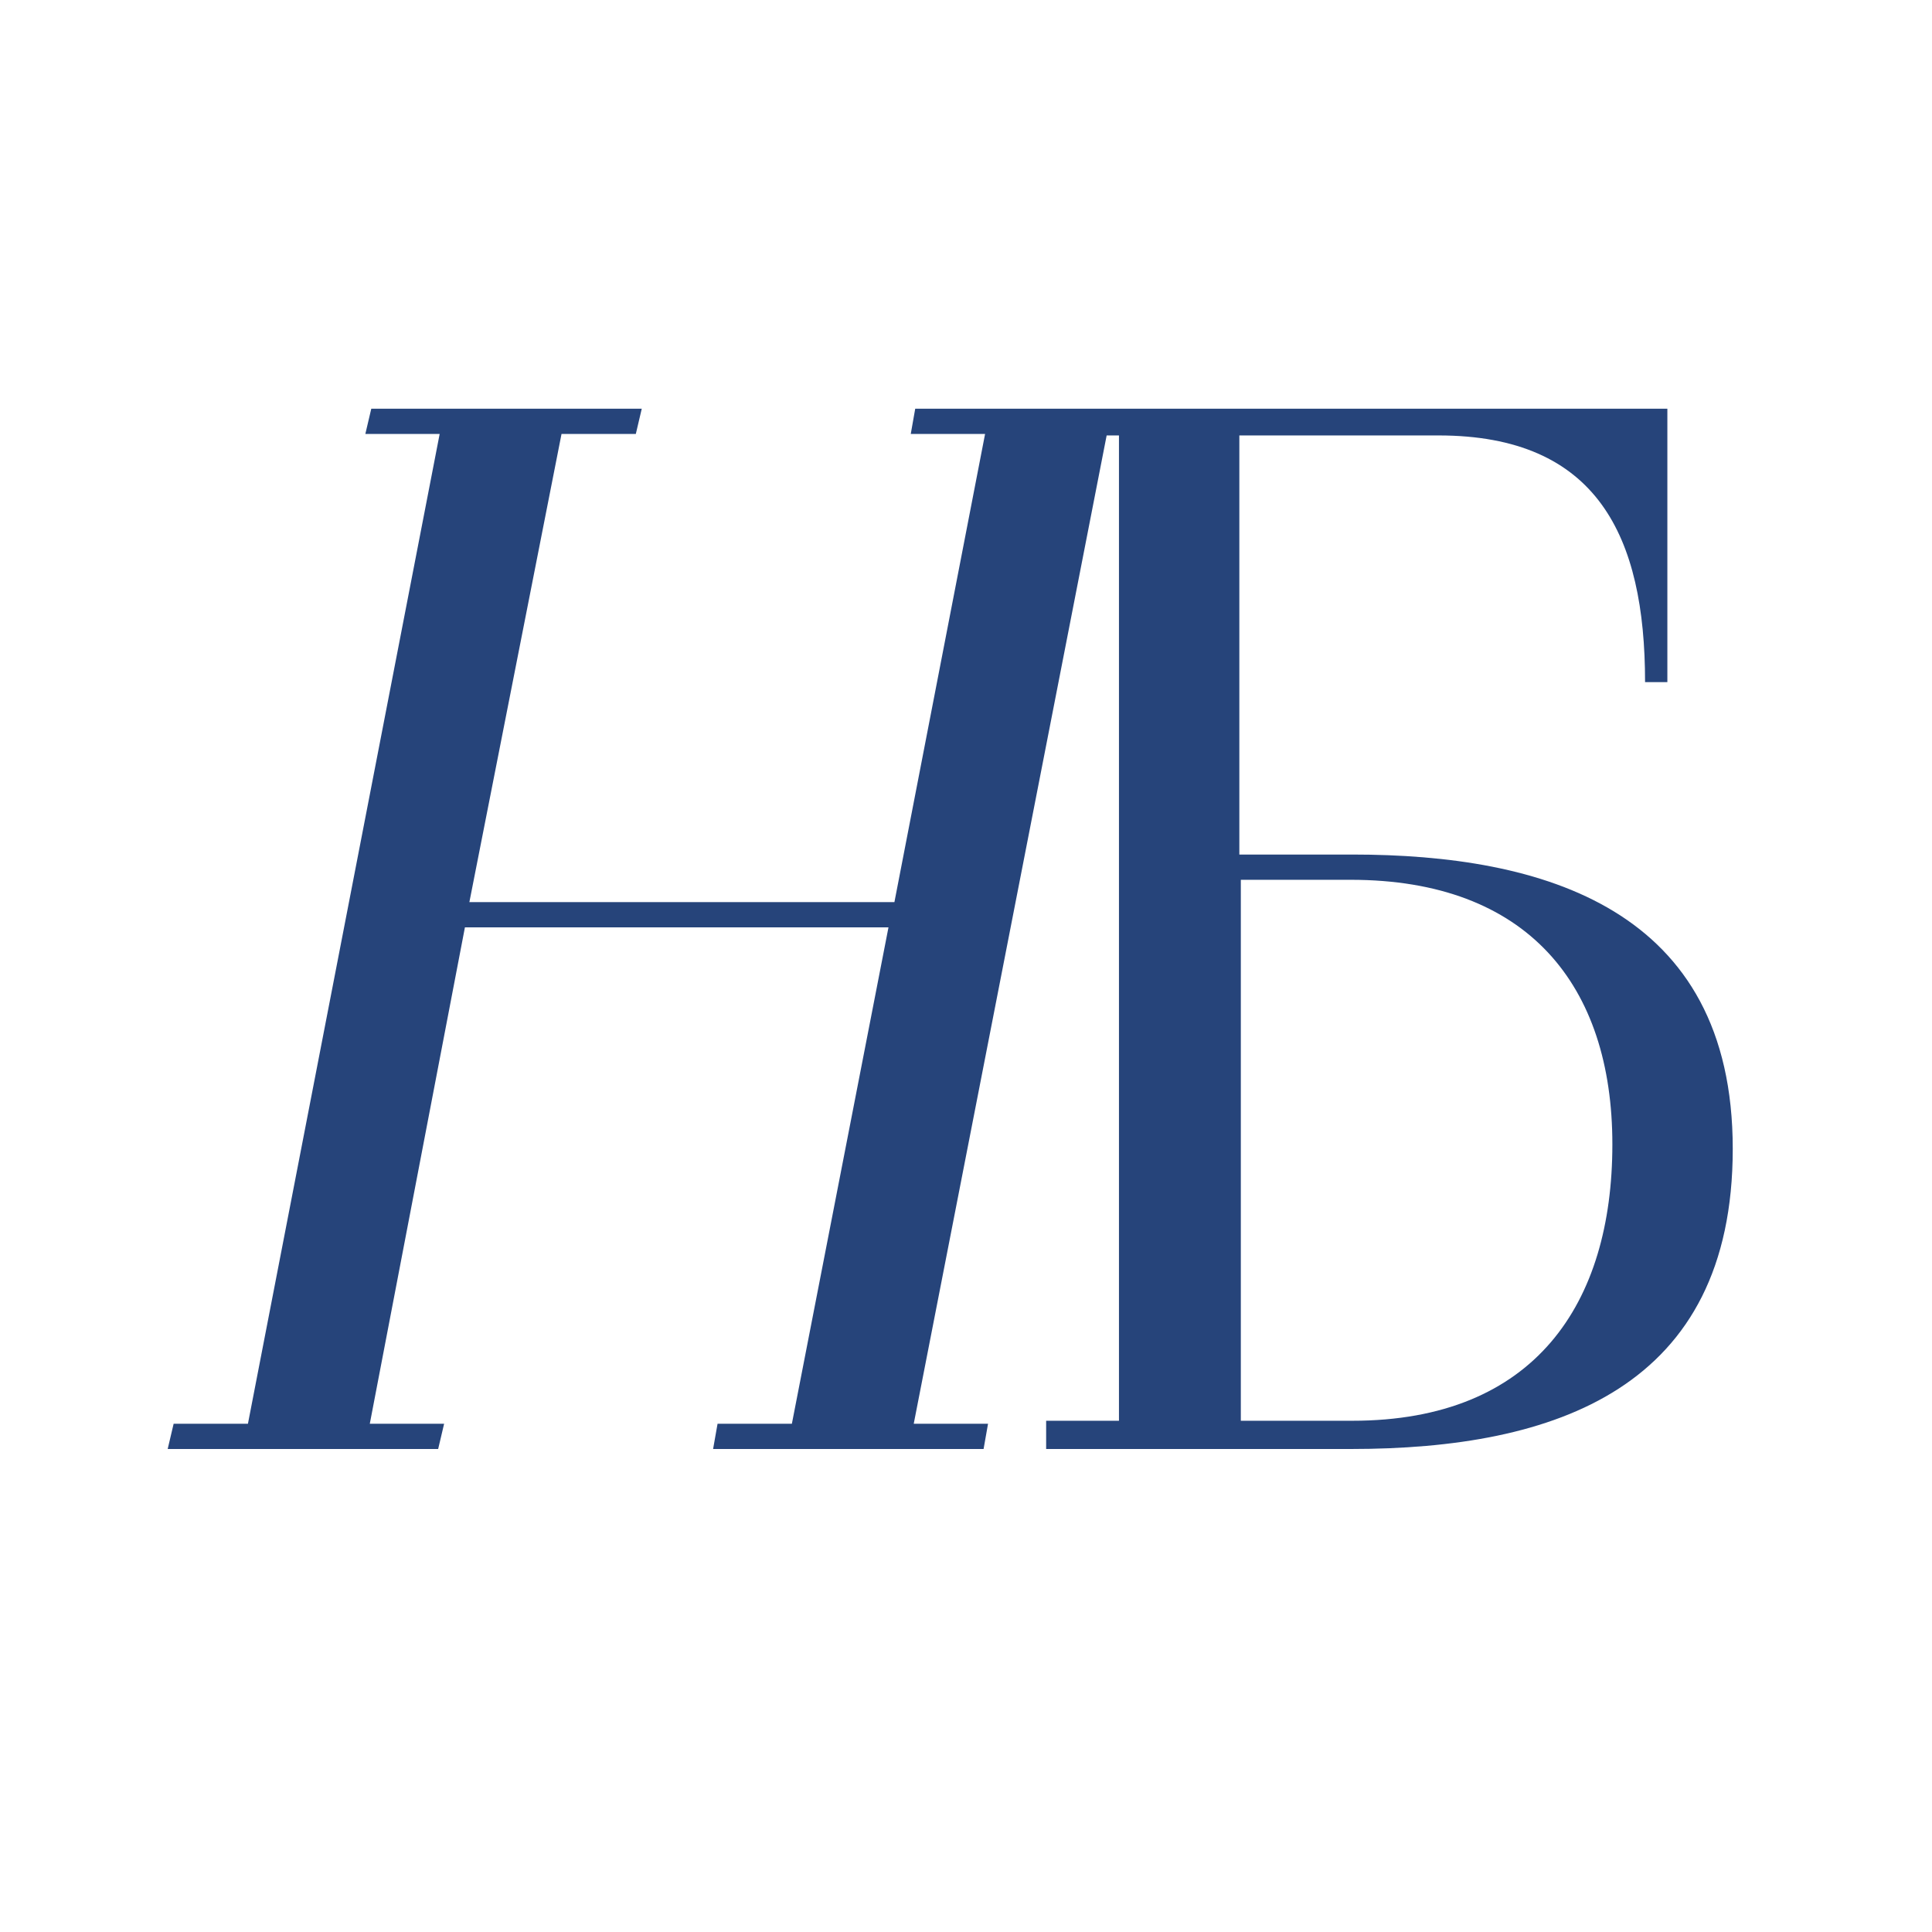 <?xml version="1.0" encoding="UTF-8"?> <svg xmlns="http://www.w3.org/2000/svg" width="120" height="120" viewBox="0 0 120 120" fill="none"><path d="M29.154 56.031H55.554L61.185 26.954H56.569L56.846 25.385H73.646L73.369 26.954H68.754L56.754 88.431H61.369L61.092 90H44.292L44.569 88.431H49.185L55.185 57.6H28.877L22.969 88.431H27.585L27.215 90H10.415L10.785 88.431H15.4L27.308 26.954H22.692L23.061 25.385H39.861L39.492 26.954H34.877L29.154 56.031ZM103.563 25.385V42.369H102.178C102.178 33.323 99.224 27.046 89.347 27.046H76.978V53.077H83.993C95.809 53.077 107.624 56.4 107.624 71.354C107.624 86.215 96.639 90 83.901 90H64.978V88.246H69.501V27.046H64.978V25.385H103.563ZM77.07 88.246H83.993C95.347 88.246 100.147 80.954 100.147 71.077C100.147 61.2 94.886 54.646 83.901 54.646H77.07V88.246Z" fill="#26447A"></path></svg> 